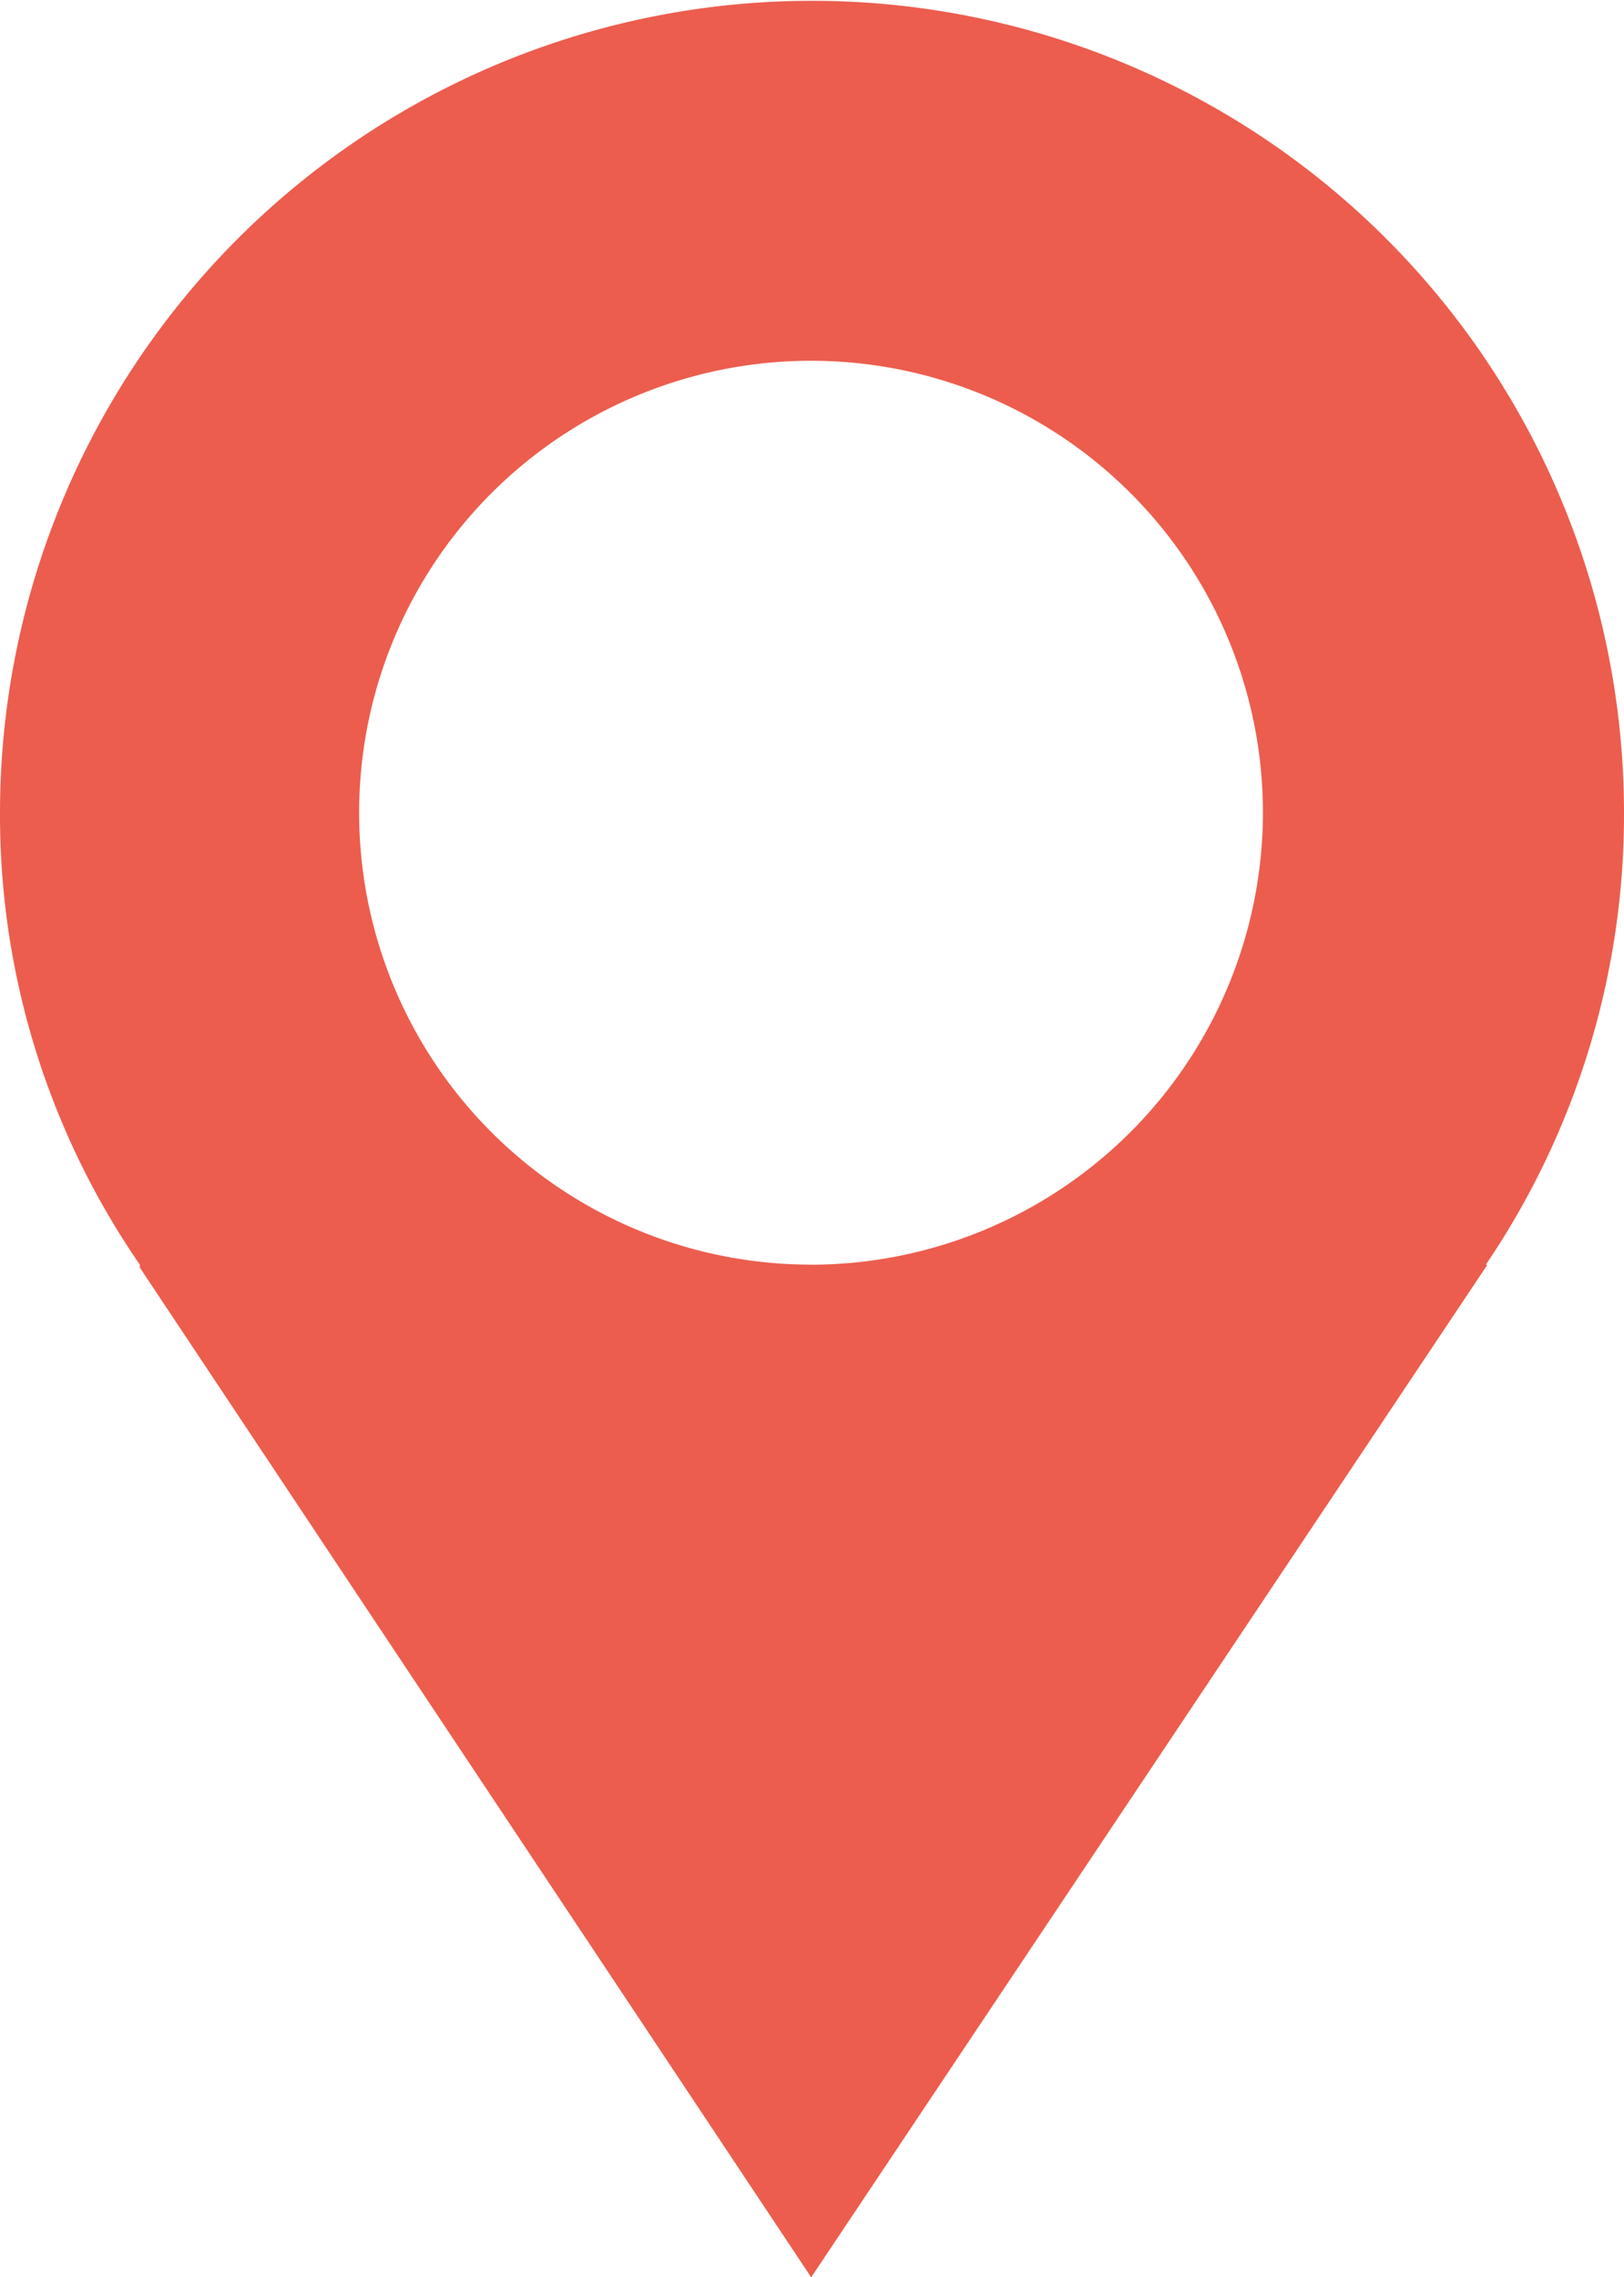 <svg id="Layer_1-2" xmlns="http://www.w3.org/2000/svg" width="20.06" height="28.128" viewBox="0 0 20.06 28.128">
  <path id="Trazado_496" data-name="Trazado 496" d="M20.06,10.04A10.03,10.03,0,1,0,0,10.04a9.781,9.781,0,0,0,1.727,5.58h0v.036h0L10.02,28.128l8.353-12.507h-.02A9.906,9.906,0,0,0,20.06,10.04Zm-10.04,5.58a5.582,5.582,0,1,1,5.58-5.58A5.59,5.59,0,0,1,10.02,15.621Z" transform="translate(0 0)" fill="#ec5d4e"/>
</svg>
